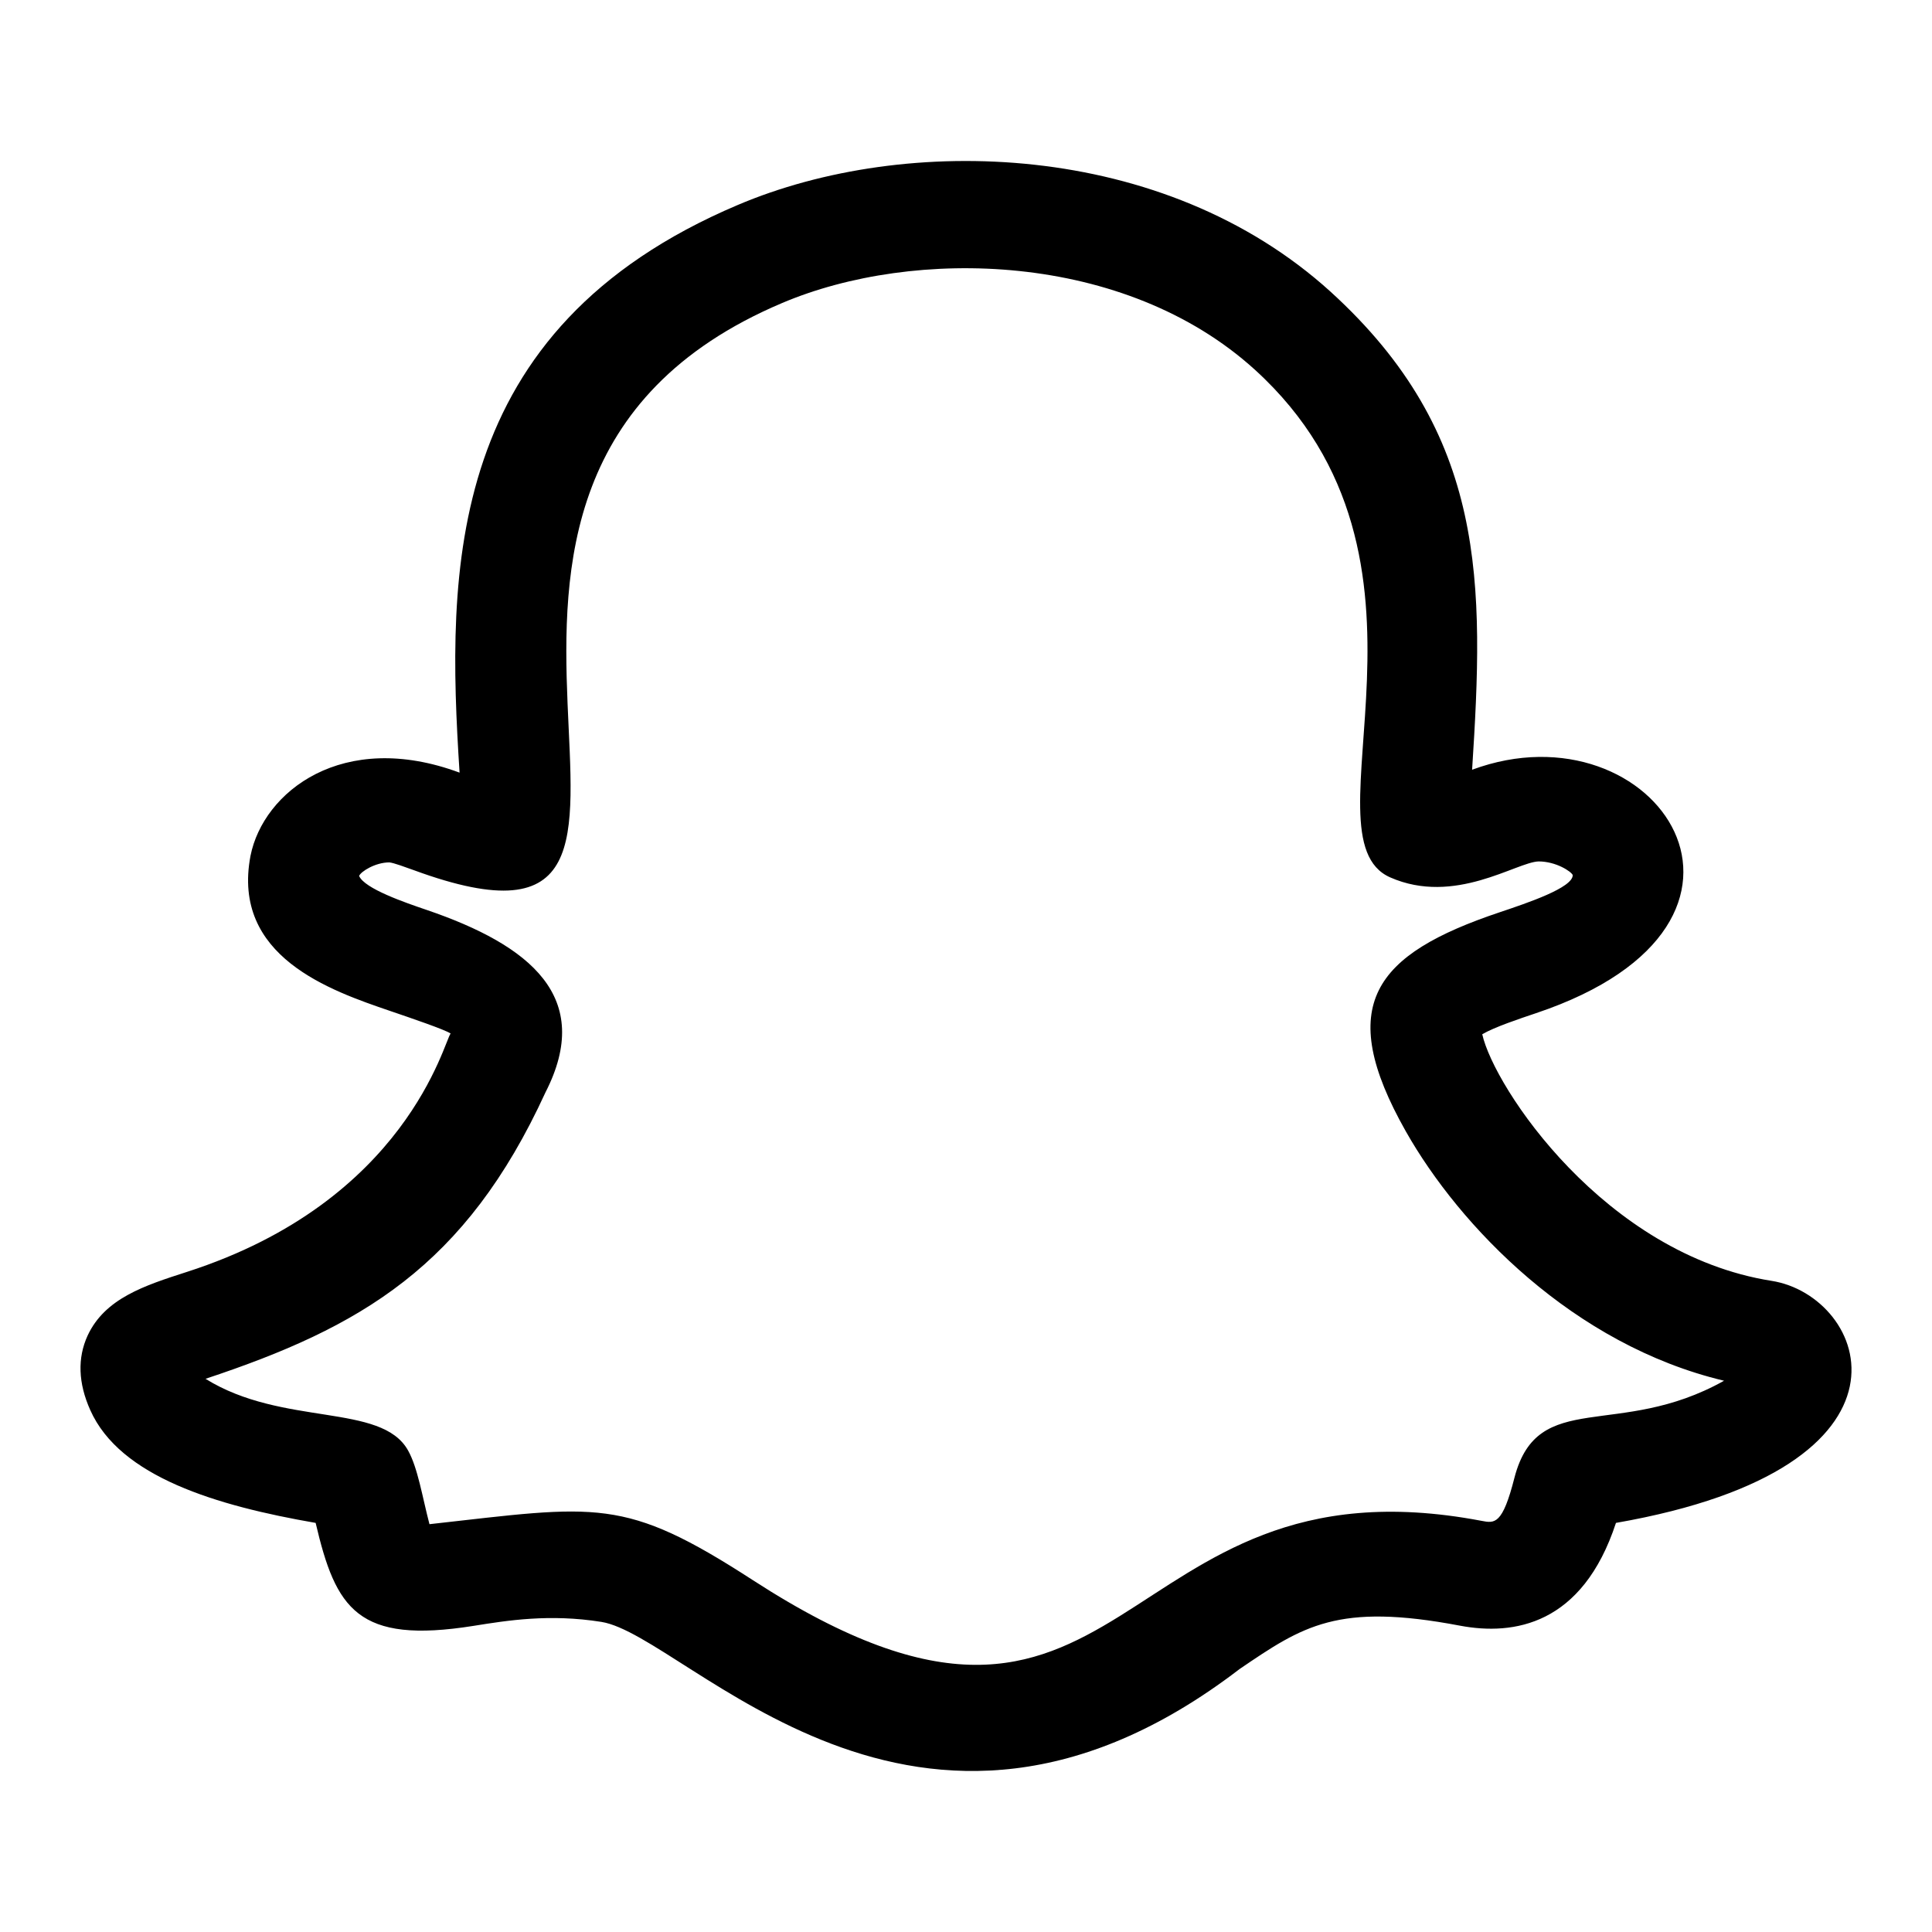 <svg width="24" height="24" viewBox="0 0 24 24" fill="none" xmlns="http://www.w3.org/2000/svg">
<path d="M3.921 18.918C4.171 19.985 4.44 20.427 5.883 20.197C6.302 20.13 6.827 20.045 7.472 20.148C8.543 20.321 11.374 23.818 15.399 20.733C16.184 20.2 16.613 19.905 18.138 20.195C18.803 20.32 19.657 20.188 20.074 18.918C24.052 18.224 23.197 16.097 22.006 15.911C19.934 15.583 18.56 13.509 18.413 12.848C18.559 12.761 18.878 12.654 19.081 12.586C22.441 11.459 20.571 8.716 18.287 9.562C18.436 7.251 18.479 5.399 16.529 3.624C14.457 1.744 11.255 1.657 9.163 2.547C5.519 4.092 5.547 7.085 5.709 9.598C4.256 9.059 3.271 9.835 3.112 10.63C2.872 11.885 4.108 12.306 4.845 12.558C5.103 12.646 5.532 12.792 5.598 12.839C5.518 12.929 5.056 14.921 2.319 15.801C1.797 15.969 1.303 16.128 1.088 16.592C0.961 16.869 0.971 17.181 1.121 17.516C1.491 18.348 2.692 18.705 3.921 18.918ZM6.776 13.57C7.381 12.388 6.588 11.743 5.302 11.304C5.031 11.212 4.527 11.039 4.461 10.881C4.484 10.825 4.664 10.713 4.836 10.713C4.889 10.717 5.041 10.774 5.142 10.81C9.489 12.406 4.36 6.033 9.714 3.765C11.354 3.068 13.971 3.123 15.59 4.594C18.185 6.955 16.143 10.402 17.269 10.899C18.07 11.252 18.837 10.709 19.113 10.701C19.329 10.701 19.517 10.825 19.537 10.87C19.541 11.027 18.973 11.217 18.634 11.331C17.066 11.856 16.577 12.486 17.463 14.053C18.132 15.235 19.545 16.706 21.417 17.152C20.103 17.888 19.106 17.24 18.814 18.353C18.664 18.944 18.568 18.924 18.402 18.892C13.758 18.011 14.075 22.688 9.355 19.631C7.744 18.588 7.43 18.7 5.335 18.934C5.247 18.599 5.191 18.236 5.069 18.018C4.738 17.424 3.513 17.725 2.553 17.128C4.479 16.489 5.782 15.737 6.776 13.57Z" fill="black"/>
</svg>
